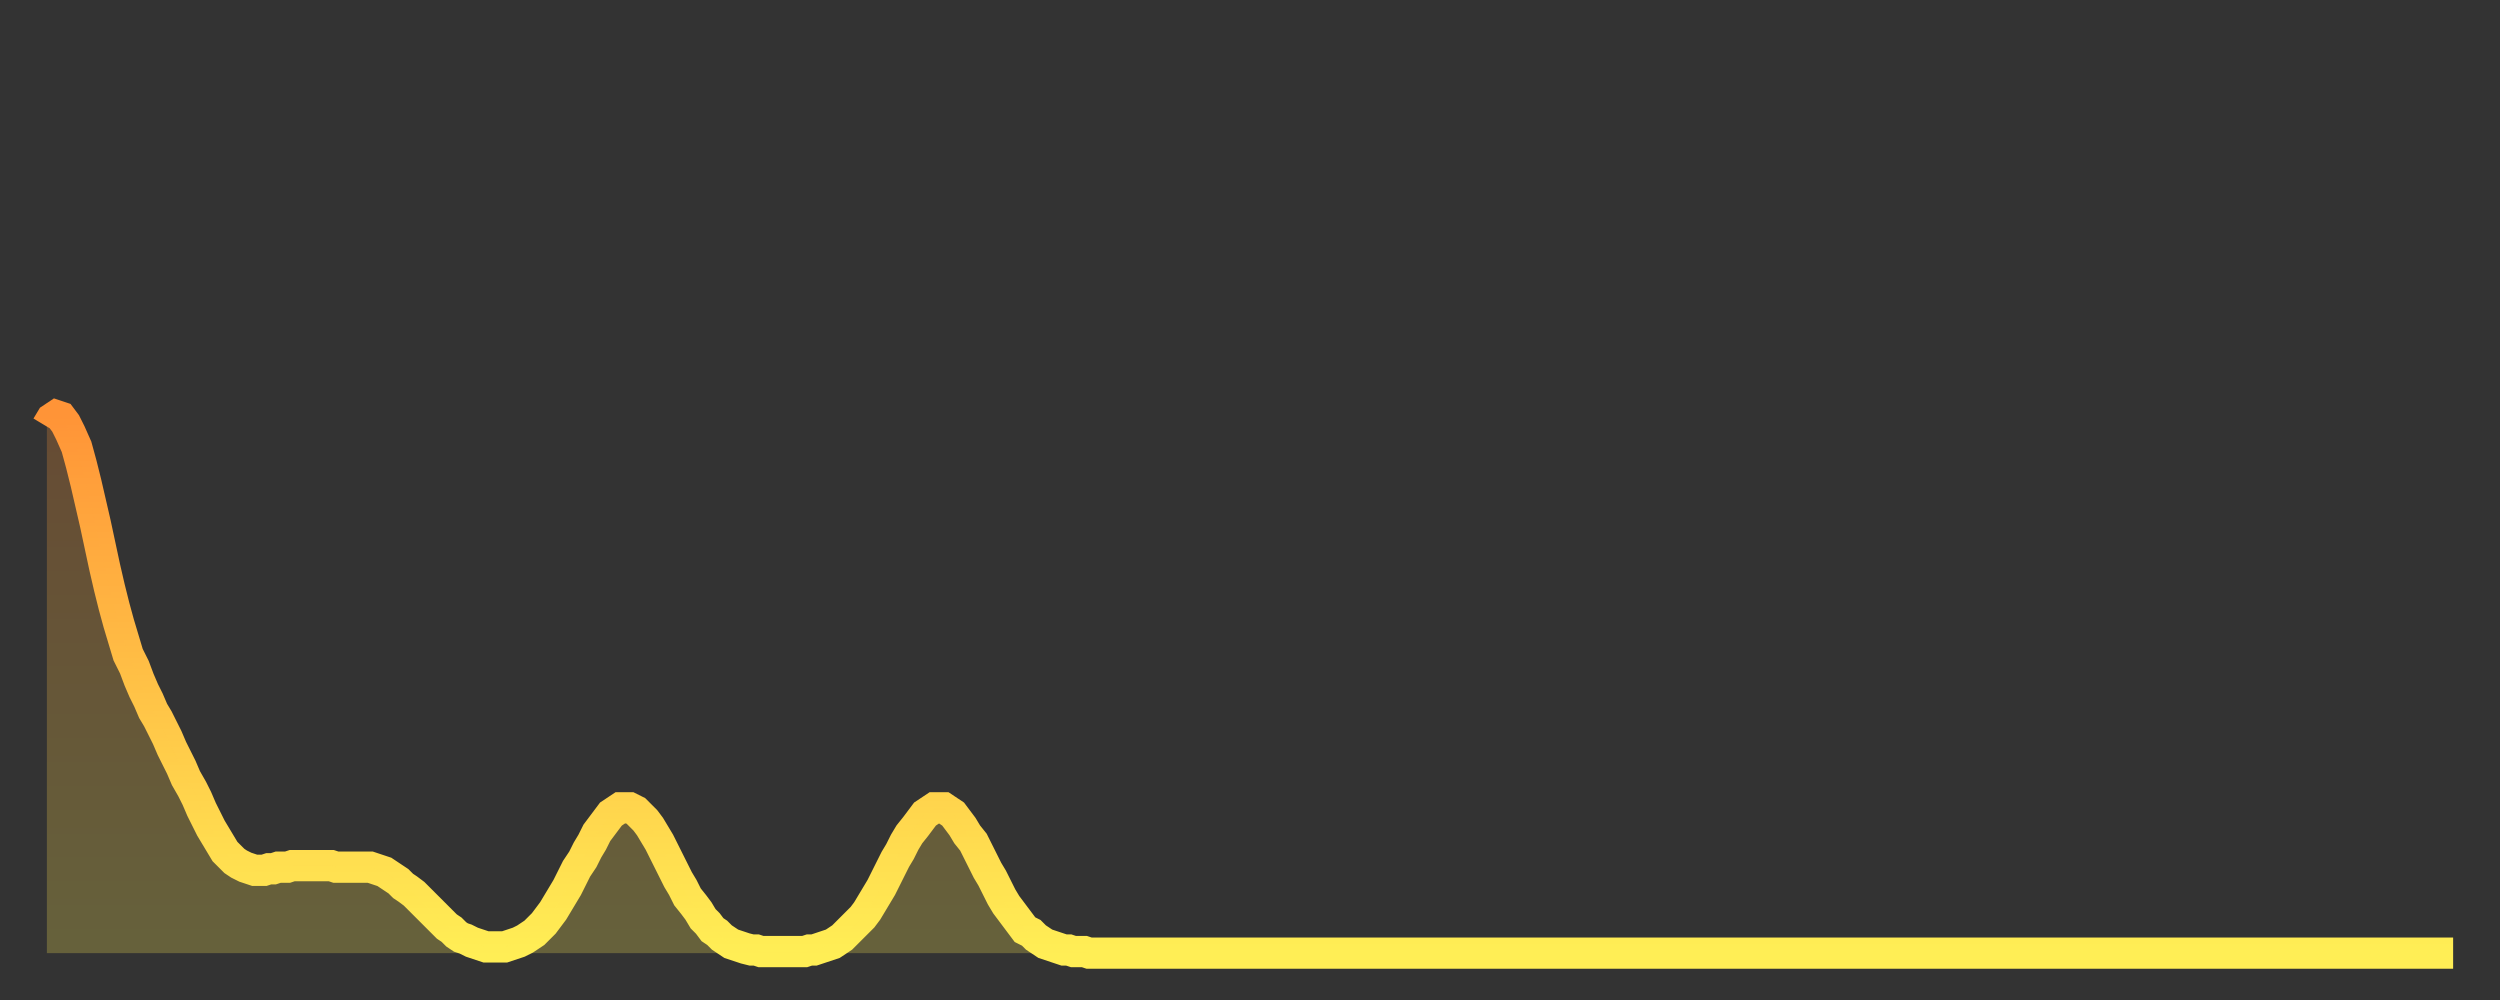 <?xml version="1.0" encoding="utf-8" ?>
<svg baseProfile="full" height="64" version="1.1" width="160" xmlns="http://www.w3.org/2000/svg" xmlns:ev="http://www.w3.org/2001/xml-events" xmlns:xlink="http://www.w3.org/1999/xlink"><rect width="100%" height="100%" fill="#333333" stroke="none"/><defs><linearGradient id="id79898" x1="0" x2="0" y1="0" y2="1"><stop offset="0%" stop-color="#ff9437" /><stop offset="50%" stop-color="#ffc146" /><stop offset="100%" stop-color="#ffee55" /></linearGradient></defs><g transform="translate(3,3)"><g><path d="M 0.0 24.3 0.3 23.8 0.6 23.6 0.9 23.7 1.2 24.1 1.5 24.7 1.9 25.6 2.2 26.7 2.5 27.9 2.8 29.2 3.1 30.5 3.4 31.9 3.7 33.3 4.0 34.6 4.3 35.8 4.6 36.9 4.9 37.9 5.2 38.9 5.6 39.7 5.9 40.5 6.2 41.2 6.5 41.8 6.8 42.5 7.1 43.0 7.4 43.6 7.7 44.2 8.0 44.9 8.3 45.5 8.6 46.1 8.9 46.8 9.3 47.5 9.6 48.1 9.9 48.8 10.2 49.4 10.5 50.0 10.8 50.5 11.1 51.0 11.4 51.5 11.7 51.8 12.0 52.1 12.3 52.3 12.7 52.5 13.0 52.6 13.3 52.7 13.6 52.7 13.9 52.7 14.2 52.6 14.5 52.6 14.8 52.5 15.1 52.5 15.4 52.5 15.7 52.4 16.0 52.4 16.4 52.4 16.7 52.4 17.0 52.4 17.3 52.4 17.6 52.4 17.9 52.4 18.2 52.4 18.5 52.5 18.8 52.5 19.1 52.5 19.4 52.5 19.8 52.5 20.1 52.5 20.4 52.5 20.7 52.5 21.0 52.6 21.3 52.7 21.6 52.8 21.9 53.0 22.2 53.2 22.5 53.4 22.8 53.7 23.1 53.9 23.5 54.2 23.8 54.5 24.1 54.8 24.4 55.1 24.7 55.4 25.0 55.7 25.3 56.0 25.6 56.3 25.9 56.5 26.2 56.8 26.5 57.0 26.8 57.1 27.2 57.3 27.5 57.4 27.8 57.5 28.1 57.6 28.4 57.6 28.7 57.6 29.0 57.6 29.3 57.6 29.6 57.5 29.9 57.4 30.2 57.3 30.6 57.1 30.9 56.9 31.2 56.7 31.5 56.4 31.8 56.1 32.1 55.7 32.4 55.3 32.7 54.8 33.0 54.3 33.3 53.8 33.6 53.2 33.9 52.6 34.3 52.0 34.6 51.4 34.9 50.9 35.2 50.3 35.5 49.9 35.8 49.5 36.1 49.1 36.4 48.9 36.7 48.7 37.0 48.7 37.3 48.7 37.7 48.9 38.0 49.2 38.3 49.5 38.6 49.9 38.9 50.4 39.2 50.9 39.5 51.5 39.8 52.1 40.1 52.7 40.4 53.3 40.7 53.8 41.0 54.4 41.4 54.9 41.7 55.3 42.0 55.8 42.3 56.1 42.6 56.5 42.9 56.7 43.2 57.0 43.5 57.2 43.8 57.4 44.1 57.5 44.4 57.6 44.7 57.7 45.1 57.8 45.4 57.8 45.7 57.9 46.0 57.9 46.3 57.9 46.6 57.9 46.9 57.9 47.2 57.9 47.5 57.9 47.8 57.9 48.1 57.9 48.5 57.9 48.8 57.8 49.1 57.8 49.4 57.7 49.7 57.6 50.0 57.5 50.3 57.4 50.6 57.2 50.9 57.0 51.2 56.7 51.5 56.4 51.8 56.1 52.2 55.7 52.5 55.3 52.8 54.8 53.1 54.3 53.4 53.8 53.7 53.2 54.0 52.6 54.3 52.0 54.6 51.5 54.9 50.9 55.2 50.4 55.6 49.9 55.9 49.5 56.2 49.1 56.5 48.9 56.8 48.7 57.1 48.7 57.4 48.7 57.7 48.9 58.0 49.1 58.3 49.5 58.6 49.9 58.9 50.4 59.3 50.9 59.6 51.5 59.9 52.1 60.2 52.7 60.5 53.2 60.8 53.8 61.1 54.4 61.4 54.9 61.7 55.3 62.0 55.7 62.3 56.1 62.6 56.5 63.0 56.7 63.3 57.0 63.6 57.2 63.9 57.4 64.2 57.5 64.5 57.6 64.8 57.7 65.1 57.8 65.4 57.8 65.7 57.9 66.0 57.9 66.4 57.9 66.7 58.0 67.0 58.0 67.3 58.0 67.6 58.0 67.9 58.0 68.2 58.0 68.5 58.0 68.8 58.0 69.1 58.0 69.4 58.0 69.7 58.0 70.1 58.0 70.4 58.0 70.7 58.0 71.0 58.0 71.3 58.0 71.6 58.0 71.9 58.0 72.2 58.0 72.5 58.0 72.8 58.0 73.1 58.0 73.5 58.0 73.8 58.0 74.1 58.0 74.4 58.0 74.7 58.0 75.0 58.0 75.3 58.0 75.6 58.0 75.9 58.0 76.2 58.0 76.5 58.0 76.8 58.0 77.2 58.0 77.5 58.0 77.8 58.0 78.1 58.0 78.4 58.0 78.7 58.0 79.0 58.0 79.3 58.0 79.6 58.0 79.9 58.0 80.2 58.0 80.5 58.0 80.9 58.0 81.2 58.0 81.5 58.0 81.8 58.0 82.1 58.0 82.4 58.0 82.7 58.0 83.0 58.0 83.3 58.0 83.6 58.0 83.9 58.0 84.3 58.0 84.6 58.0 84.9 58.0 85.2 58.0 85.5 58.0 85.8 58.0 86.1 58.0 86.4 58.0 86.7 58.0 87.0 58.0 87.3 58.0 87.6 58.0 88.0 58.0 88.3 58.0 88.6 58.0 88.9 58.0 89.2 58.0 89.5 58.0 89.8 58.0 90.1 58.0 90.4 58.0 90.7 58.0 91.0 58.0 91.4 58.0 91.7 58.0 92.0 58.0 92.3 58.0 92.6 58.0 92.9 58.0 93.2 58.0 93.5 58.0 93.8 58.0 94.1 58.0 94.4 58.0 94.7 58.0 95.1 58.0 95.4 58.0 95.7 58.0 96.0 58.0 96.3 58.0 96.6 58.0 96.9 58.0 97.2 58.0 97.5 58.0 97.8 58.0 98.1 58.0 98.4 58.0 98.8 58.0 99.1 58.0 99.4 58.0 99.7 58.0 100.0 58.0 100.3 58.0 100.6 58.0 100.9 58.0 101.2 58.0 101.5 58.0 101.8 58.0 102.2 58.0 102.5 58.0 102.8 58.0 103.1 58.0 103.4 58.0 103.7 58.0 104.0 58.0 104.3 58.0 104.6 58.0 104.9 58.0 105.2 58.0 105.5 58.0 105.9 58.0 106.2 58.0 106.5 58.0 106.8 58.0 107.1 58.0 107.4 58.0 107.7 58.0 108.0 58.0 108.3 58.0 108.6 58.0 108.9 58.0 109.3 58.0 109.6 58.0 109.9 58.0 110.2 58.0 110.5 58.0 110.8 58.0 111.1 58.0 111.4 58.0 111.7 58.0 112.0 58.0 112.3 58.0 112.6 58.0 113.0 58.0 113.3 58.0 113.6 58.0 113.9 58.0 114.2 58.0 114.5 58.0 114.8 58.0 115.1 58.0 115.4 58.0 115.7 58.0 116.0 58.0 116.3 58.0 116.7 58.0 117.0 58.0 117.3 58.0 117.6 58.0 117.9 58.0 118.2 58.0 118.5 58.0 118.8 58.0 119.1 58.0 119.4 58.0 119.7 58.0 120.1 58.0 120.4 58.0 120.7 58.0 121.0 58.0 121.3 58.0 121.6 58.0 121.9 58.0 122.2 58.0 122.5 58.0 122.8 58.0 123.1 58.0 123.4 58.0 123.8 58.0 124.1 58.0 124.4 58.0 124.7 58.0 125.0 58.0 125.3 58.0 125.6 58.0 125.9 58.0 126.2 58.0 126.5 58.0 126.8 58.0 127.2 58.0 127.5 58.0 127.8 58.0 128.1 58.0 128.4 58.0 128.7 58.0 129.0 58.0 129.3 58.0 129.6 58.0 129.9 58.0 130.2 58.0 130.5 58.0 130.9 58.0 131.2 58.0 131.5 58.0 131.8 58.0 132.1 58.0 132.4 58.0 132.7 58.0 133.0 58.0 133.3 58.0 133.6 58.0 133.9 58.0 134.2 58.0 134.6 58.0 134.9 58.0 135.2 58.0 135.5 58.0 135.8 58.0 136.1 58.0 136.4 58.0 136.7 58.0 137.0 58.0 137.3 58.0 137.6 58.0 138.0 58.0 138.3 58.0 138.6 58.0 138.9 58.0 139.2 58.0 139.5 58.0 139.8 58.0 140.1 58.0 140.4 58.0 140.7 58.0 141.0 58.0 141.3 58.0 141.7 58.0 142.0 58.0 142.3 58.0 142.6 58.0 142.9 58.0 143.2 58.0 143.5 58.0 143.8 58.0 144.1 58.0 144.4 58.0 144.7 58.0 145.1 58.0 145.4 58.0 145.7 58.0 146.0 58.0 146.3 58.0 146.6 58.0 146.9 58.0 147.2 58.0 147.5 58.0 147.8 58.0 148.1 58.0 148.4 58.0 148.8 58.0 149.1 58.0 149.4 58.0 149.7 58.0 150.0 58.0 150.3 58.0 150.6 58.0 150.9 58.0 151.2 58.0 151.5 58.0 151.8 58.0 152.1 58.0 152.5 58.0 152.8 58.0 153.1 58.0 153.4 58.0 153.7 58.0 154.0 58.0" fill="none" id="graph-curve" opacity="1" stroke="url(#id79898)" stroke-width="2" /><path d="M 0 58 L 0.0 24.3 0.3 23.8 0.6 23.6 0.9 23.7 1.2 24.1 1.5 24.7 1.9 25.6 2.2 26.7 2.5 27.9 2.8 29.2 3.1 30.5 3.4 31.9 3.7 33.3 4.0 34.6 4.3 35.8 4.6 36.9 4.9 37.9 5.2 38.9 5.6 39.7 5.9 40.5 6.2 41.2 6.5 41.8 6.8 42.5 7.1 43.0 7.4 43.6 7.7 44.2 8.0 44.9 8.3 45.5 8.6 46.1 8.9 46.8 9.3 47.5 9.6 48.1 9.9 48.8 10.2 49.4 10.5 50.0 10.8 50.5 11.1 51.0 11.4 51.5 11.7 51.8 12.0 52.1 12.3 52.3 12.7 52.5 13.0 52.6 13.3 52.7 13.6 52.7 13.9 52.7 14.2 52.6 14.5 52.6 14.8 52.5 15.1 52.5 15.4 52.5 15.7 52.4 16.0 52.4 16.4 52.4 16.7 52.4 17.0 52.4 17.3 52.4 17.6 52.4 17.9 52.4 18.2 52.4 18.5 52.5 18.8 52.5 19.1 52.5 19.4 52.5 19.8 52.5 20.1 52.5 20.4 52.5 20.7 52.5 21.0 52.6 21.3 52.7 21.6 52.8 21.9 53.0 22.2 53.2 22.5 53.4 22.8 53.7 23.1 53.9 23.5 54.2 23.8 54.5 24.1 54.8 24.4 55.1 24.7 55.4 25.0 55.7 25.3 56.0 25.6 56.3 25.9 56.5 26.2 56.8 26.5 57.0 26.8 57.1 27.2 57.3 27.5 57.4 27.8 57.5 28.1 57.6 28.4 57.6 28.7 57.6 29.0 57.6 29.3 57.6 29.6 57.5 29.9 57.4 30.2 57.3 30.6 57.1 30.9 56.9 31.2 56.7 31.5 56.4 31.8 56.1 32.1 55.7 32.4 55.3 32.7 54.8 33.0 54.3 33.3 53.8 33.6 53.2 33.9 52.6 34.3 52.0 34.6 51.4 34.9 50.9 35.2 50.3 35.5 49.9 35.8 49.5 36.1 49.1 36.4 48.9 36.7 48.7 37.0 48.7 37.3 48.7 37.7 48.9 38.0 49.2 38.3 49.5 38.6 49.9 38.9 50.4 39.2 50.9 39.5 51.5 39.8 52.1 40.1 52.7 40.4 53.3 40.7 53.8 41.0 54.4 41.4 54.9 41.7 55.3 42.0 55.8 42.3 56.1 42.6 56.5 42.9 56.7 43.2 57.0 43.5 57.2 43.8 57.4 44.1 57.5 44.4 57.6 44.7 57.7 45.1 57.8 45.4 57.8 45.7 57.9 46.0 57.9 46.3 57.9 46.6 57.9 46.9 57.9 47.2 57.9 47.5 57.9 47.8 57.9 48.1 57.9 48.5 57.9 48.8 57.8 49.1 57.8 49.4 57.7 49.7 57.6 50.0 57.5 50.3 57.4 50.6 57.2 50.9 57.0 51.2 56.7 51.5 56.4 51.8 56.1 52.2 55.7 52.5 55.3 52.8 54.8 53.1 54.3 53.4 53.8 53.7 53.2 54.0 52.6 54.3 52.0 54.6 51.5 54.9 50.9 55.2 50.4 55.6 49.9 55.9 49.5 56.2 49.1 56.5 48.9 56.8 48.7 57.1 48.7 57.4 48.7 57.7 48.9 58.0 49.1 58.3 49.5 58.6 49.9 58.9 50.4 59.3 50.9 59.6 51.5 59.9 52.1 60.2 52.7 60.5 53.2 60.8 53.8 61.1 54.4 61.4 54.9 61.7 55.3 62.0 55.7 62.3 56.1 62.6 56.5 63.0 56.7 63.3 57.0 63.6 57.2 63.9 57.4 64.2 57.5 64.5 57.6 64.8 57.7 65.1 57.8 65.4 57.8 65.7 57.9 66.0 57.9 66.4 57.9 66.7 58.0 67.0 58.0 67.3 58.0 67.6 58.0 67.9 58.0 68.2 58.0 68.5 58.0 68.8 58.0 69.1 58.0 69.4 58.0 69.7 58.0 70.1 58.0 70.4 58.0 70.7 58.0 71.0 58.0 71.3 58.0 71.6 58.0 71.9 58.0 72.2 58.0 72.5 58.0 72.8 58.0 73.1 58.0 73.5 58.0 73.8 58.0 74.1 58.0 74.4 58.0 74.7 58.0 75.0 58.0 75.3 58.0 75.6 58.0 75.9 58.0 76.2 58.0 76.5 58.0 76.8 58.0 77.2 58.0 77.5 58.0 77.8 58.0 78.1 58.0 78.4 58.0 78.7 58.0 79.0 58.0 79.3 58.0 79.6 58.0 79.9 58.0 80.2 58.0 80.5 58.0 80.9 58.0 81.2 58.0 81.5 58.0 81.8 58.0 82.1 58.0 82.4 58.0 82.7 58.0 83.0 58.0 83.3 58.0 83.6 58.0 83.9 58.0 84.3 58.0 84.6 58.0 84.9 58.0 85.2 58.0 85.5 58.0 85.8 58.0 86.1 58.0 86.4 58.0 86.7 58.0 87.0 58.0 87.3 58.0 87.6 58.0 88.0 58.0 88.3 58.0 88.6 58.0 88.9 58.0 89.2 58.0 89.5 58.0 89.8 58.0 90.1 58.0 90.4 58.0 90.7 58.0 91.0 58.0 91.4 58.0 91.7 58.0 92.0 58.0 92.3 58.0 92.6 58.0 92.9 58.0 93.2 58.0 93.5 58.0 93.8 58.0 94.1 58.0 94.4 58.0 94.7 58.0 95.1 58.0 95.4 58.0 95.7 58.0 96.0 58.0 96.3 58.0 96.6 58.0 96.9 58.0 97.2 58.0 97.5 58.0 97.8 58.0 98.1 58.0 98.4 58.0 98.8 58.0 99.1 58.0 99.4 58.0 99.7 58.0 100.0 58.0 100.3 58.0 100.6 58.0 100.9 58.0 101.2 58.0 101.5 58.0 101.8 58.0 102.2 58.0 102.5 58.0 102.8 58.0 103.1 58.0 103.4 58.0 103.7 58.0 104.0 58.0 104.3 58.0 104.6 58.0 104.9 58.0 105.2 58.0 105.5 58.0 105.9 58.0 106.2 58.0 106.5 58.0 106.8 58.0 107.1 58.0 107.4 58.0 107.7 58.0 108.0 58.0 108.3 58.0 108.6 58.0 108.9 58.0 109.3 58.0 109.6 58.0 109.9 58.0 110.2 58.0 110.5 58.0 110.8 58.0 111.1 58.0 111.4 58.0 111.7 58.0 112.0 58.0 112.3 58.0 112.6 58.0 113.0 58.0 113.3 58.0 113.6 58.0 113.9 58.0 114.2 58.0 114.5 58.0 114.8 58.0 115.1 58.0 115.4 58.0 115.7 58.0 116.0 58.0 116.3 58.0 116.7 58.0 117.0 58.0 117.3 58.0 117.6 58.0 117.9 58.0 118.2 58.0 118.5 58.0 118.8 58.0 119.1 58.0 119.4 58.0 119.7 58.0 120.1 58.0 120.4 58.0 120.7 58.0 121.0 58.0 121.3 58.0 121.6 58.0 121.9 58.0 122.2 58.0 122.5 58.0 122.8 58.0 123.1 58.0 123.4 58.0 123.8 58.0 124.1 58.0 124.4 58.0 124.7 58.0 125.0 58.0 125.3 58.0 125.6 58.0 125.9 58.0 126.2 58.0 126.5 58.0 126.8 58.0 127.2 58.0 127.5 58.0 127.8 58.0 128.1 58.0 128.4 58.0 128.7 58.0 129.0 58.0 129.3 58.0 129.6 58.0 129.9 58.0 130.2 58.0 130.5 58.0 130.9 58.0 131.2 58.0 131.5 58.0 131.8 58.0 132.1 58.0 132.4 58.0 132.7 58.0 133.0 58.0 133.3 58.0 133.6 58.0 133.9 58.0 134.2 58.0 134.6 58.0 134.9 58.0 135.2 58.0 135.5 58.0 135.8 58.0 136.1 58.0 136.4 58.0 136.7 58.0 137.0 58.0 137.3 58.0 137.6 58.0 138.0 58.0 138.3 58.0 138.6 58.0 138.9 58.0 139.2 58.0 139.5 58.0 139.8 58.0 140.1 58.0 140.4 58.0 140.7 58.0 141.0 58.0 141.3 58.0 141.7 58.0 142.0 58.0 142.3 58.0 142.6 58.0 142.9 58.0 143.2 58.0 143.5 58.0 143.8 58.0 144.1 58.0 144.4 58.0 144.7 58.0 145.1 58.0 145.4 58.0 145.7 58.0 146.0 58.0 146.3 58.0 146.6 58.0 146.9 58.0 147.2 58.0 147.5 58.0 147.8 58.0 148.1 58.0 148.4 58.0 148.8 58.0 149.1 58.0 149.4 58.0 149.7 58.0 150.0 58.0 150.3 58.0 150.6 58.0 150.9 58.0 151.2 58.0 151.5 58.0 151.8 58.0 152.1 58.0 152.5 58.0 152.8 58.0 153.1 58.0 153.4 58.0 153.7 58.0 154.0 58.0 154 58" fill="url(#id79898)" fill-opacity=".25" id="graph-shadow" /></g></g></svg>